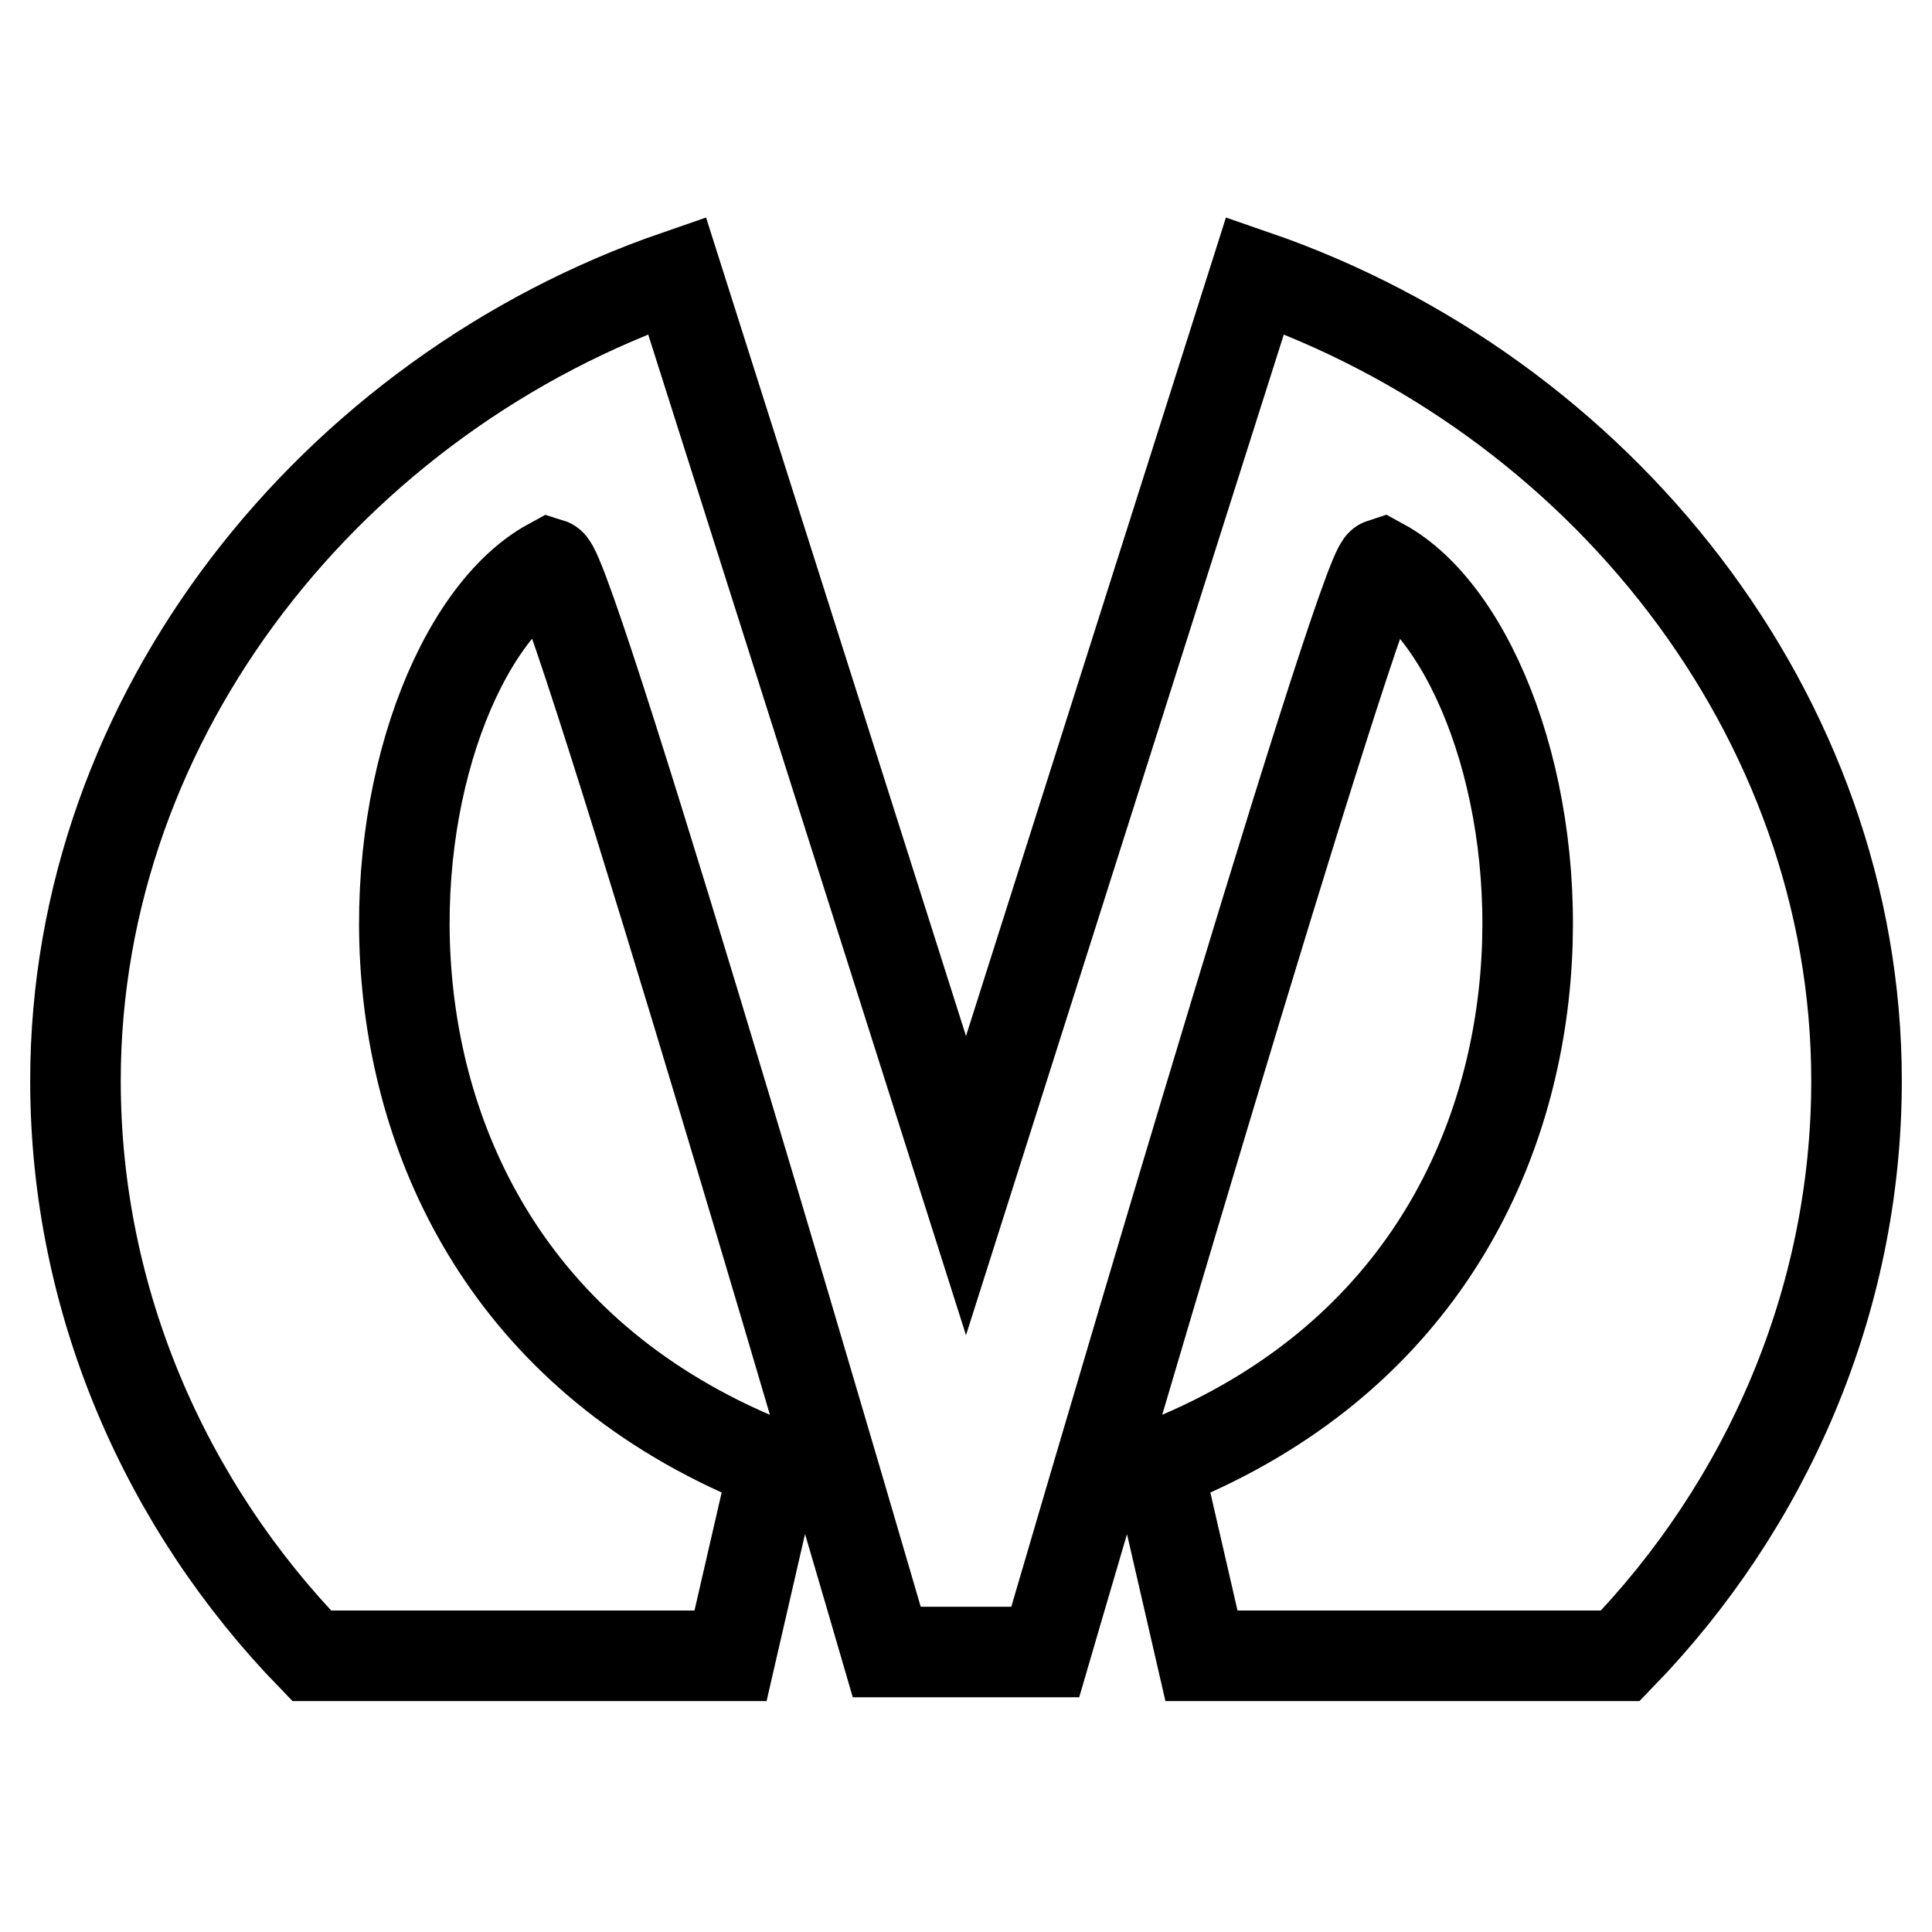 <?xml version="1.0" encoding="utf-8"?>
<!-- Svg Vector Icons : http://www.onlinewebfonts.com/icon -->
<!DOCTYPE svg PUBLIC "-//W3C//DTD SVG 1.1//EN" "http://www.w3.org/Graphics/SVG/1.1/DTD/svg11.dtd">
<svg version="1.1" xmlns="http://www.w3.org/2000/svg" xmlns:xlink="http://www.w3.org/1999/xlink" x="0px" y="0px" viewBox="0 0 256 256" enable-background="new 0 0 256 256" xml:space="preserve">
<g> <path stroke-width="12" fill-opacity="0" stroke="#000000"  d="M166.3,36.5L128,157.1L89.7,36.5C44.2,52.2,10,94.6,10,143.2c0,29.3,12,56.3,31.3,76.2h55.5l5.8-25.2 c-66.3-26-53.7-106.4-29.7-119.5c2.9,0.9,44.6,144.2,44.6,144.2c0.6,0,2.4,0,4.7,0c0.5,0,2.3,0,4.5,0c0.8,0,1.7,0,2.6,0 c1.5,0,3.1,0,4.5,0c2.3,0,4.1,0,4.7,0c0,0,41.8-143.3,44.6-144.2c24,13.1,36.6,93.6-29.7,119.5l5.8,25.2h55.5 c19.3-19.9,31.3-46.9,31.3-76.2C246,94.6,211.8,52.2,166.3,36.5z"/></g>
</svg>